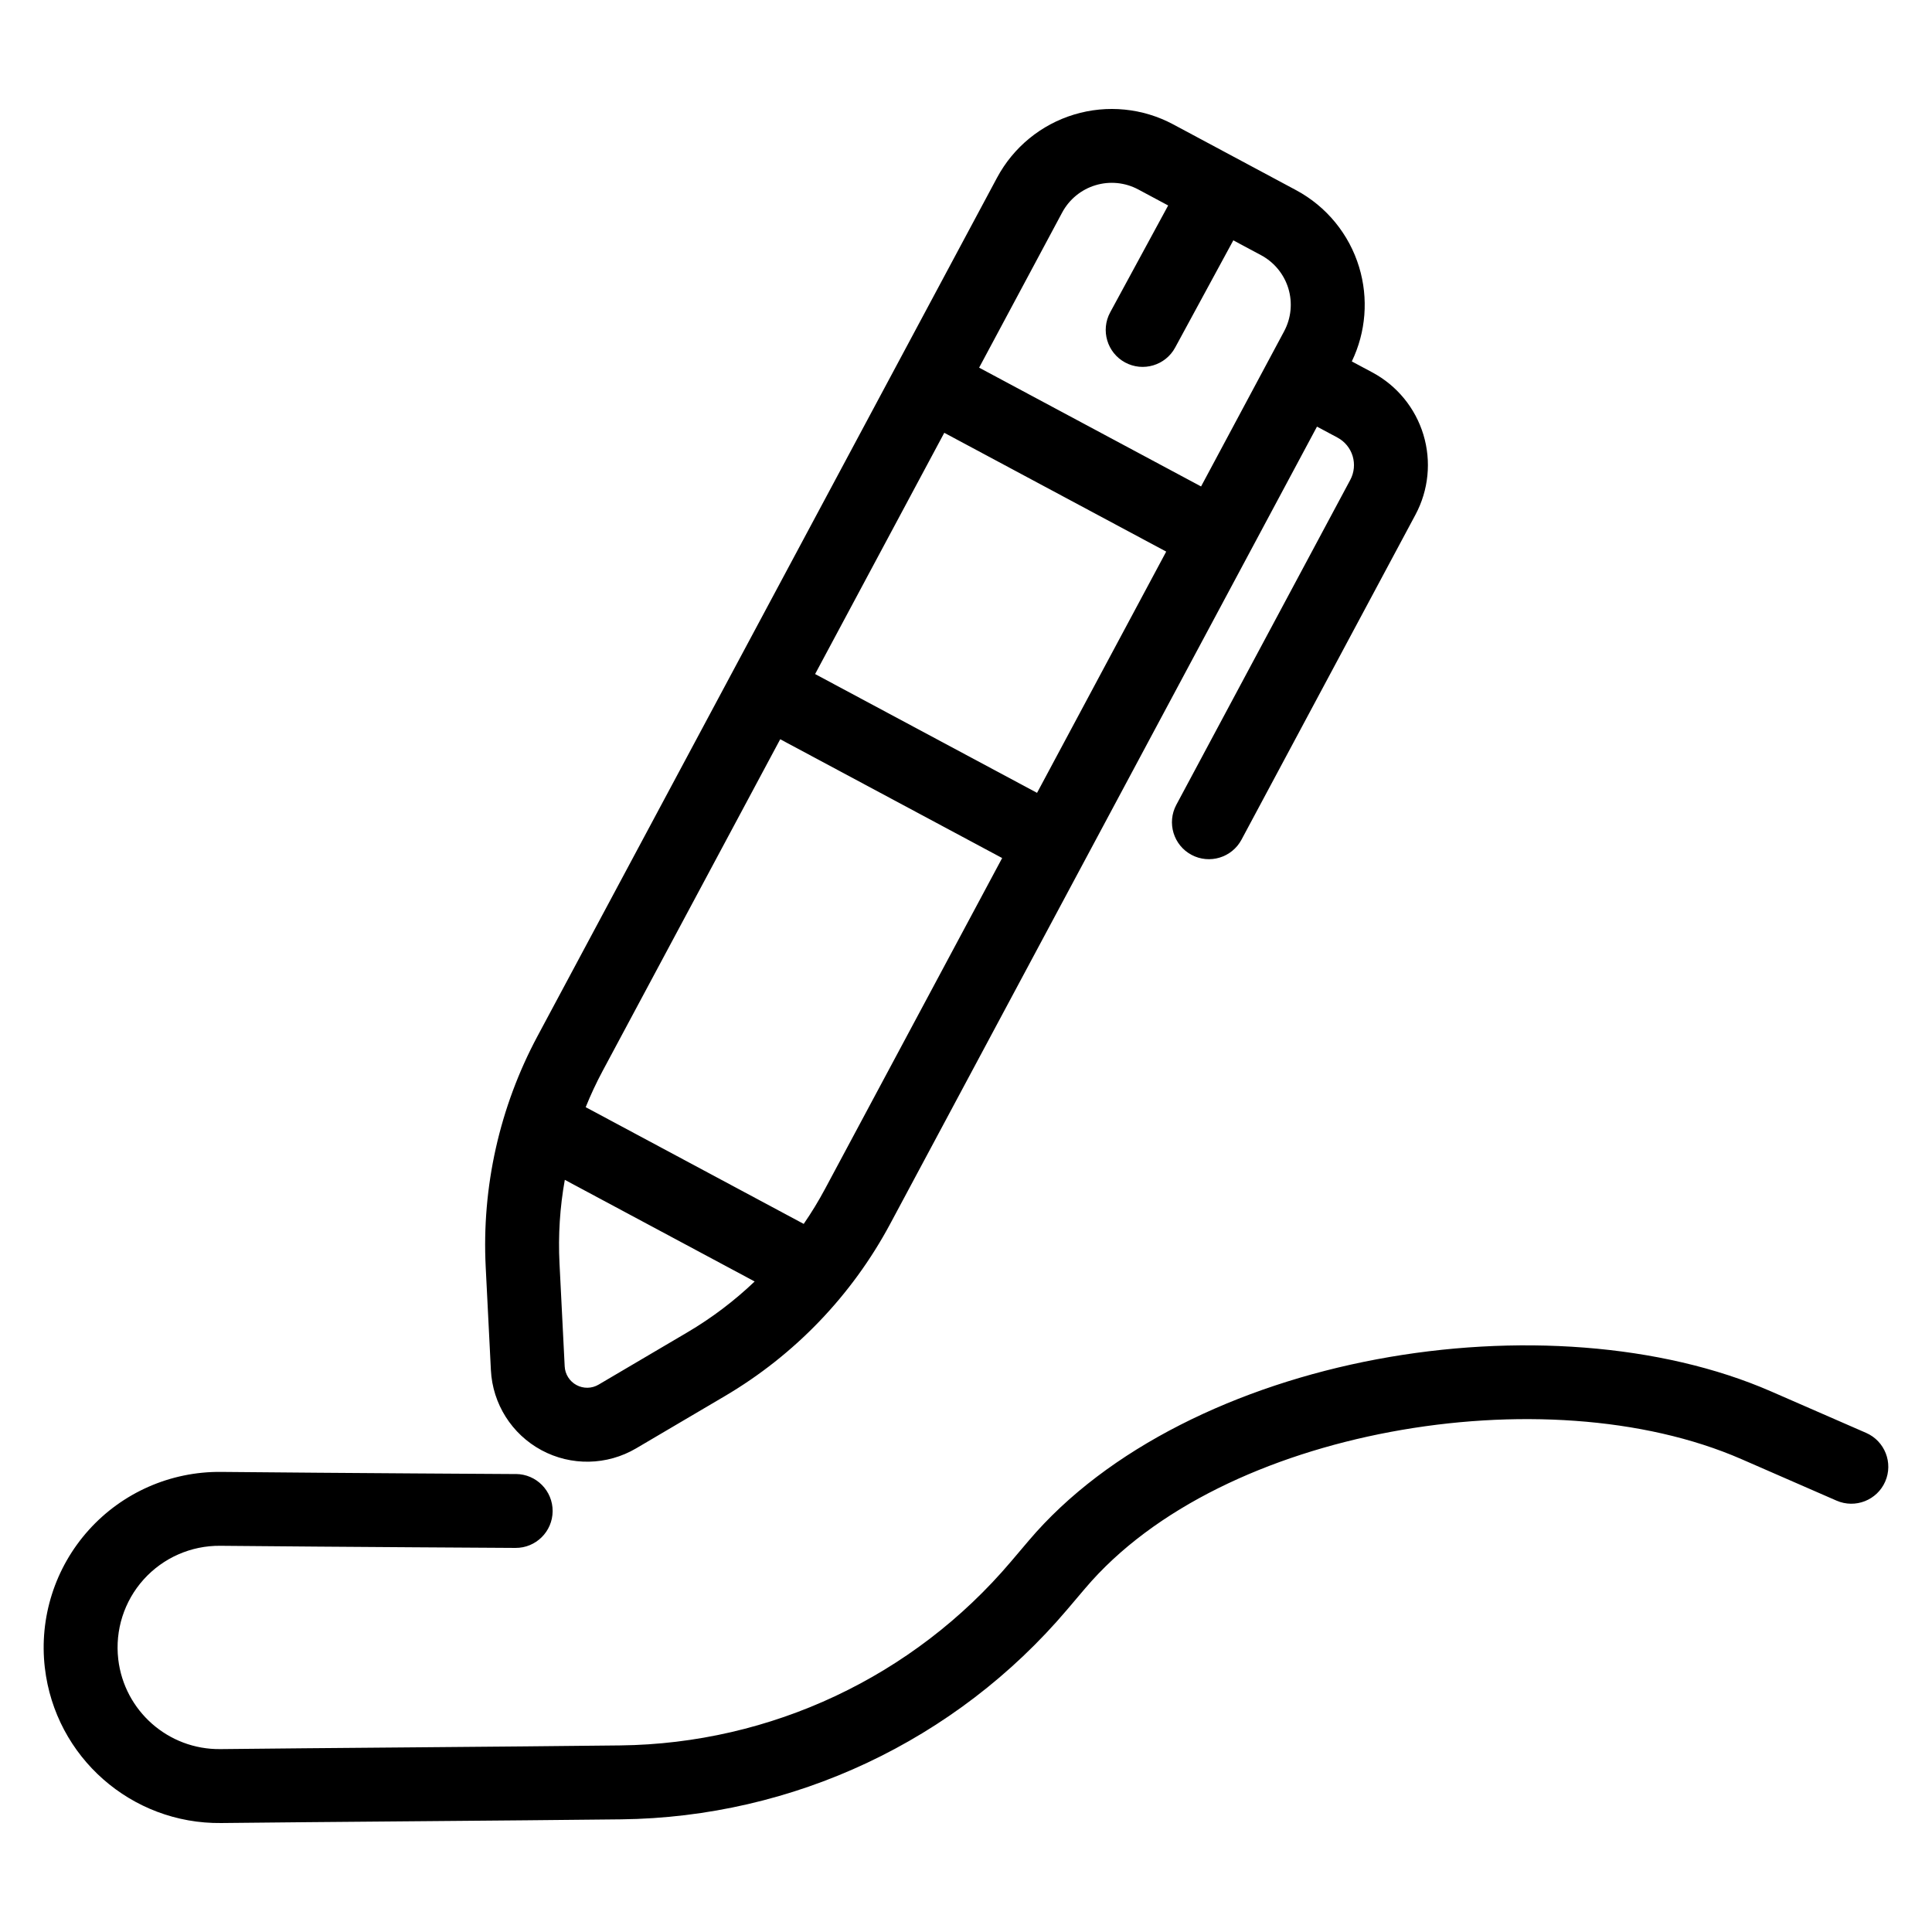 <?xml version="1.0" encoding="UTF-8"?>
<!-- Uploaded to: SVG Repo, www.svgrepo.com, Generator: SVG Repo Mixer Tools -->
<svg fill="#000000" width="800px" height="800px" version="1.1" viewBox="144 144 512 512" xmlns="http://www.w3.org/2000/svg">
 <path d="m280.72 534.64s-45.98-0.258-78.172-0.57c-13.348-0.125-26.113 5.488-35.039 15.414-8.93 9.926-13.164 23.211-11.629 36.473 0.004 0.004 0.004 0.004 0.004 0.012 2.742 23.664 22.922 41.434 46.746 41.152 23.234-0.273 77.5-0.645 105.98-0.977 45.594-0.535 88.711-20.812 118.2-55.59 1.578-1.855 3.164-3.731 4.766-5.617 18.207-21.469 48.68-35.41 80.902-41.461 32.539-6.106 67-4.144 93.055 7.223 14.707 6.418 25.172 10.984 25.172 10.984 4.957 2.164 10.734-0.105 12.895-5.059 2.164-4.953-0.105-10.73-5.059-12.895 0 0-10.465-4.562-25.176-10.984-29.262-12.77-67.949-15.379-104.5-8.52-36.863 6.918-71.406 23.484-92.23 48.047-1.602 1.887-3.188 3.758-4.766 5.617-25.82 30.441-63.57 48.199-103.49 48.664-28.477 0.336-82.746 0.707-105.98 0.977-13.789 0.164-25.469-10.121-27.062-23.82v-0.012c-0.887-7.684 1.562-15.375 6.731-21.121 5.172-5.746 12.559-9 20.293-8.926 32.219 0.305 78.246 0.562 78.246 0.562 5.402 0.035 9.816-4.328 9.848-9.738 0.031-5.402-4.328-9.816-9.738-9.848zm212.3-277.59-113.1 211.27c-10.145 18.961-25.316 34.758-43.84 45.668-8.355 4.918-17.23 10.145-23.504 13.844-7.703 4.535-17.215 4.719-25.082 0.48-7.871-4.238-12.953-12.281-13.402-21.211-0.367-7.297-0.887-17.617-1.375-27.309-1.074-21.27 3.676-42.43 13.723-61.199 29.223-54.582 100.01-186.82 121.79-227.51 4.32-8.062 11.664-14.082 20.418-16.73 8.754-2.648 18.203-1.711 26.262 2.606 9.703 5.191 22.852 12.23 32.547 17.426 8.066 4.32 14.082 11.664 16.73 20.418 2.508 8.289 1.801 17.203-1.945 24.977l5.453 2.918c6.516 3.488 11.375 9.418 13.52 16.492 2.141 7.066 1.383 14.699-2.106 21.215-15.359 28.691-46.105 86.121-46.105 86.121-2.551 4.766-8.488 6.559-13.254 4.012-4.766-2.551-6.566-8.488-4.012-13.258 0 0 30.742-57.426 46.102-86.117 1.031-1.934 1.258-4.199 0.625-6.301-0.633-2.094-2.074-3.856-4.012-4.894l-5.426-2.902zm-199.34 199.62c-1.301 7.262-1.781 14.684-1.406 22.121 0.488 9.691 1.008 20.02 1.375 27.316 0.105 2.082 1.293 3.957 3.129 4.949 1.836 0.988 4.055 0.949 5.852-0.113 6.281-3.695 15.148-8.918 23.504-13.844 6.481-3.816 12.469-8.352 17.859-13.492zm57.09-116.77-47.07 87.918c-1.672 3.121-3.168 6.328-4.484 9.594l57.777 30.934c2.051-2.977 3.938-6.07 5.652-9.277l46.938-87.68-58.816-31.484zm9.242-17.27 58.816 31.484 34.23-63.934-58.816-31.484zm93.562-124.18-7.918-4.238c-3.488-1.867-7.566-2.269-11.348-1.121-3.781 1.141-6.953 3.742-8.82 7.227l-22.008 41.113 58.816 31.484 22.008-41.113c1.867-3.488 2.269-7.566 1.129-11.348-1.148-3.781-3.746-6.953-7.227-8.82l-7.363-3.941-15.414 28.414c-2.574 4.75-8.523 6.516-13.277 3.941-4.75-2.578-6.516-8.531-3.938-13.277l15.359-28.316z" fill-rule="evenodd"/>
</svg>